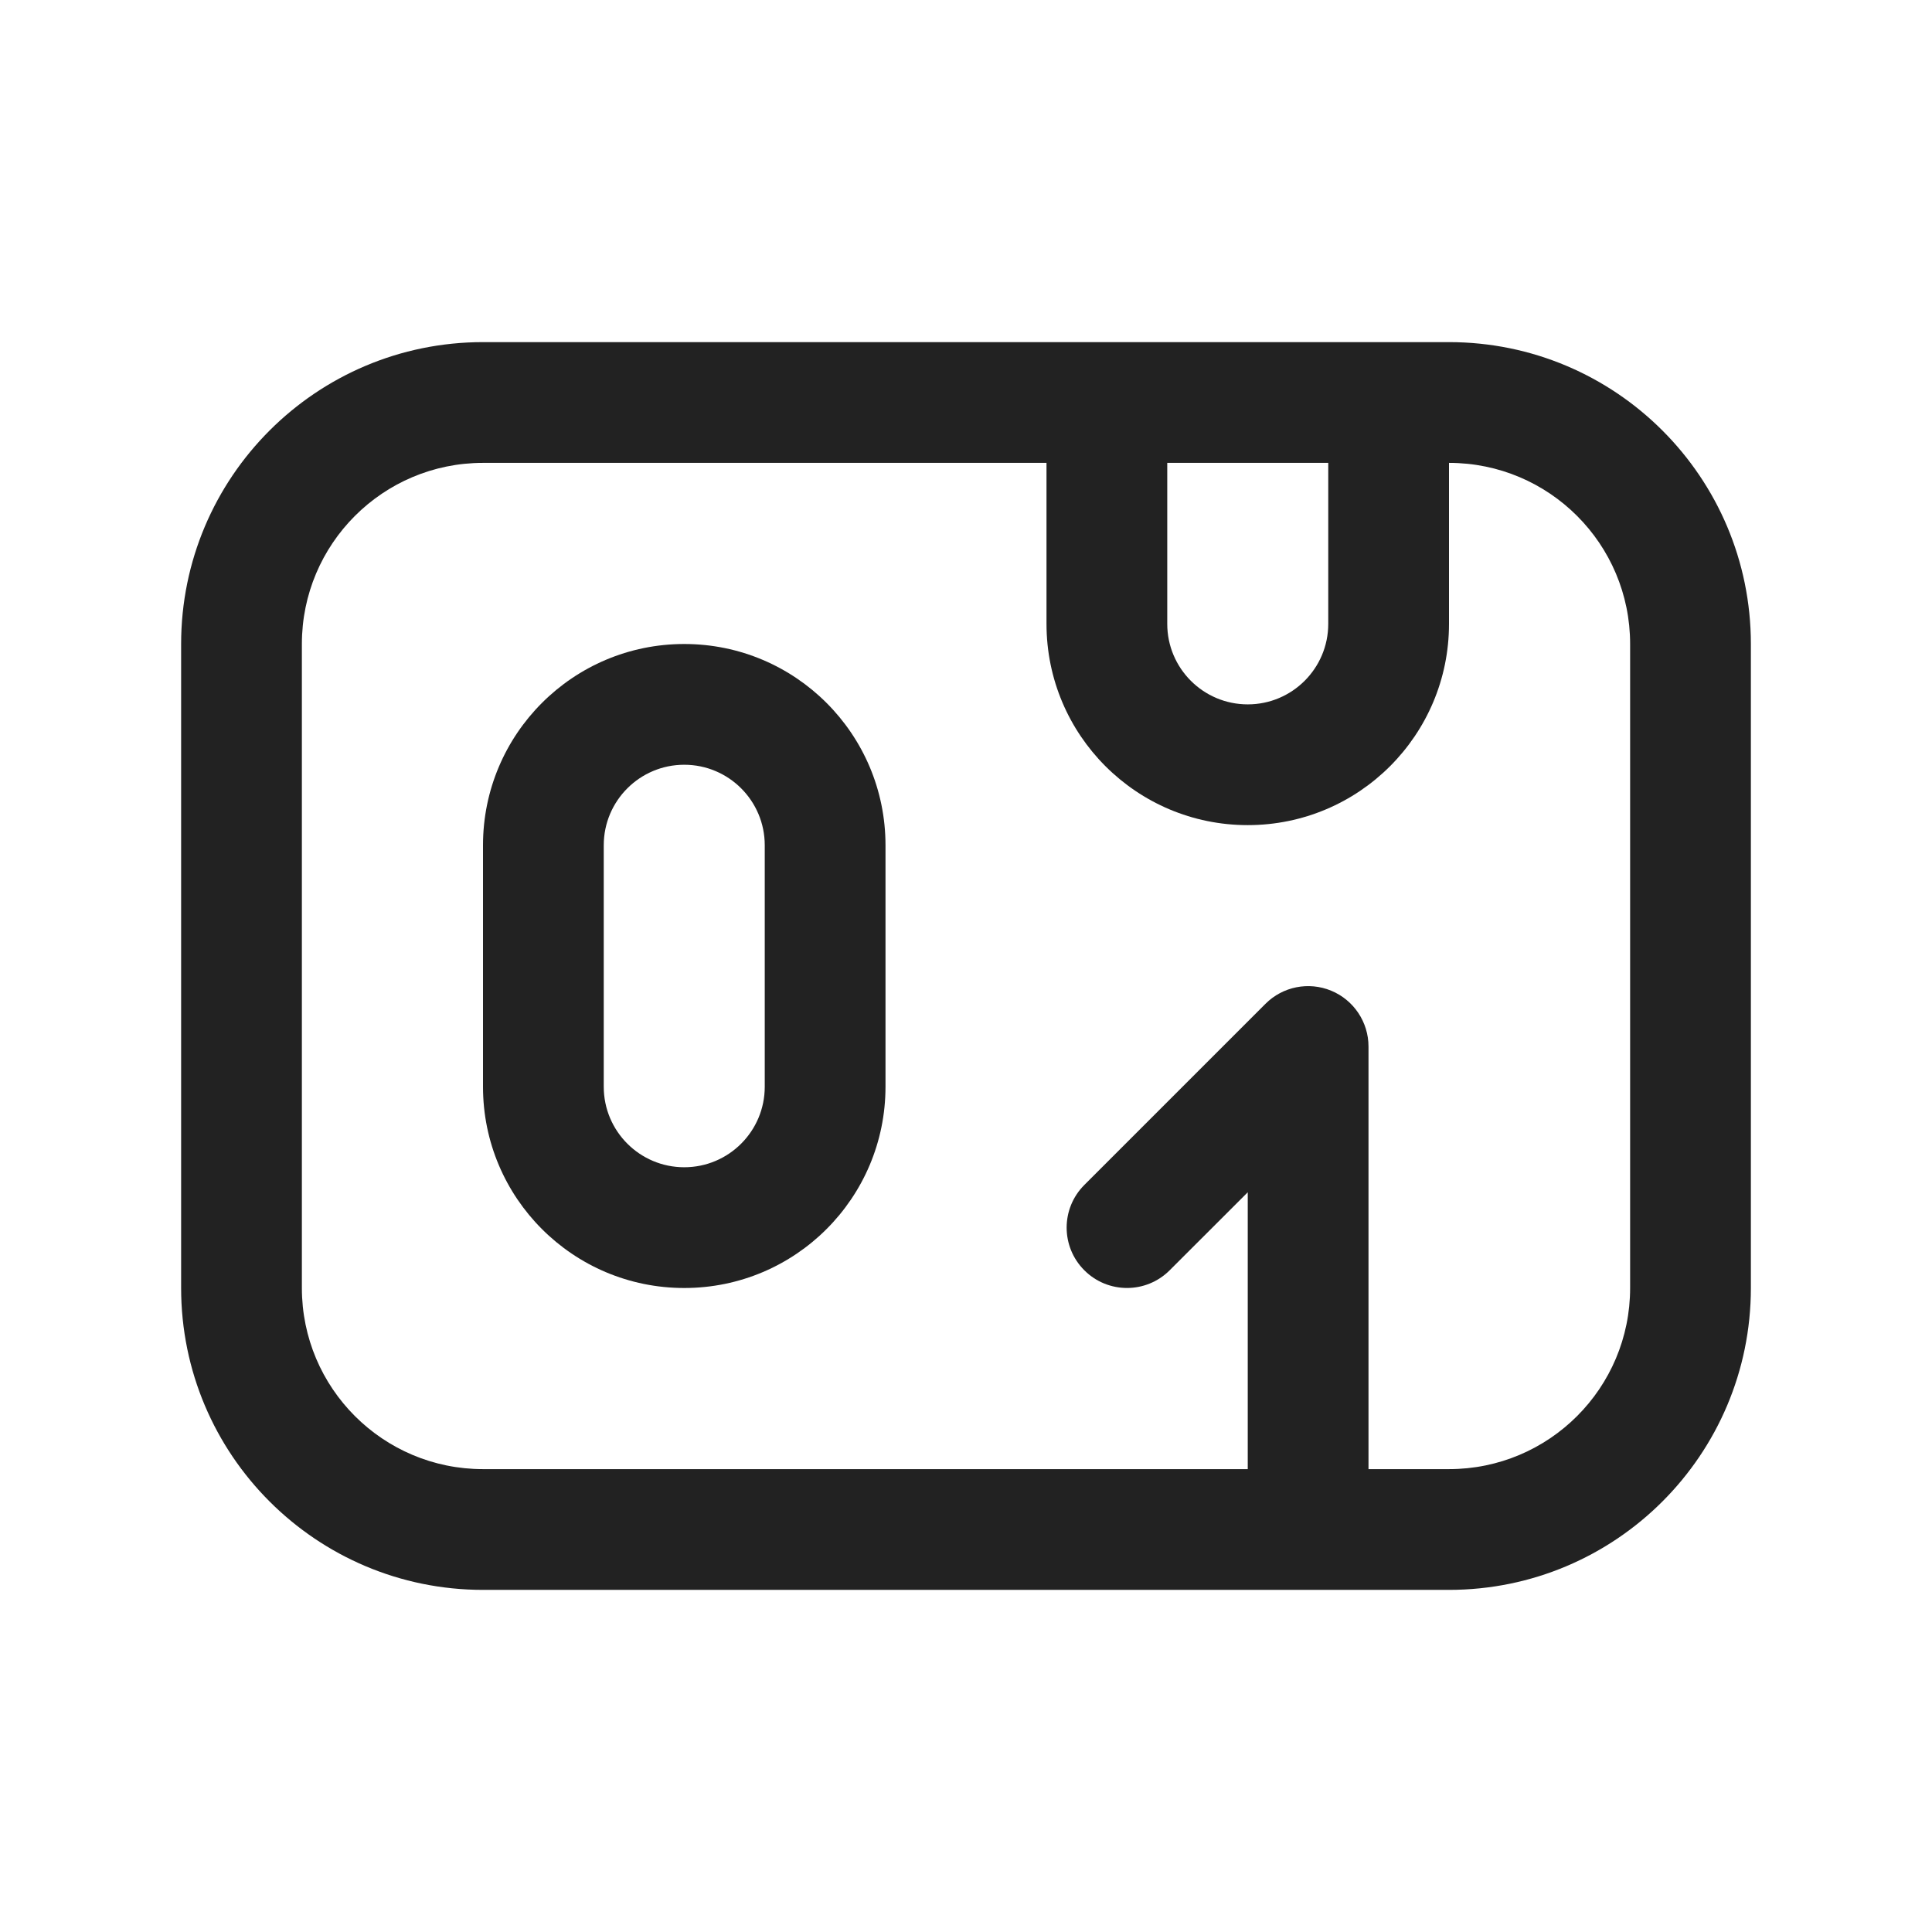 <svg width="24" height="24" viewBox="0 0 24 24" fill="none" xmlns="http://www.w3.org/2000/svg">
<path fill-rule="evenodd" clip-rule="evenodd" d="M8.5 8C7.119 8 6 9.119 6 10.5V13.5C6 14.881 7.119 16 8.5 16C9.881 16 11 14.881 11 13.5V10.5C11 9.119 9.881 8 8.5 8ZM7.5 10.5C7.5 9.948 7.948 9.5 8.5 9.5C9.052 9.5 9.5 9.948 9.5 10.5V13.5C9.5 14.052 9.052 14.5 8.5 14.5C7.948 14.5 7.5 14.052 7.5 13.5V10.5Z" fill="#222222"/>
<path fill-rule="evenodd" clip-rule="evenodd" d="M6 4.25C3.929 4.25 2.25 5.929 2.25 8V16C2.25 18.071 3.929 19.75 6 19.75H18C20.071 19.75 21.75 18.071 21.75 16V8C21.75 5.929 20.071 4.25 18 4.25H6ZM17 18.25V13C17 12.697 16.817 12.423 16.537 12.307C16.257 12.191 15.934 12.255 15.72 12.47L13.47 14.72C13.177 15.013 13.177 15.487 13.47 15.78C13.763 16.073 14.237 16.073 14.53 15.78L15.5 14.811V18.25H6C4.757 18.25 3.75 17.243 3.75 16V8C3.75 6.757 4.757 5.75 6 5.75H13V7.75C13 9.131 14.119 10.25 15.5 10.25C16.881 10.25 18 9.131 18 7.75V5.75C19.243 5.75 20.25 6.757 20.25 8V16C20.25 17.243 19.243 18.25 18 18.25H17ZM14.5 5.75H16.5V7.75C16.5 8.302 16.052 8.75 15.5 8.75C14.948 8.75 14.5 8.302 14.5 7.75V5.75Z" fill="#222222"/>
</svg>
